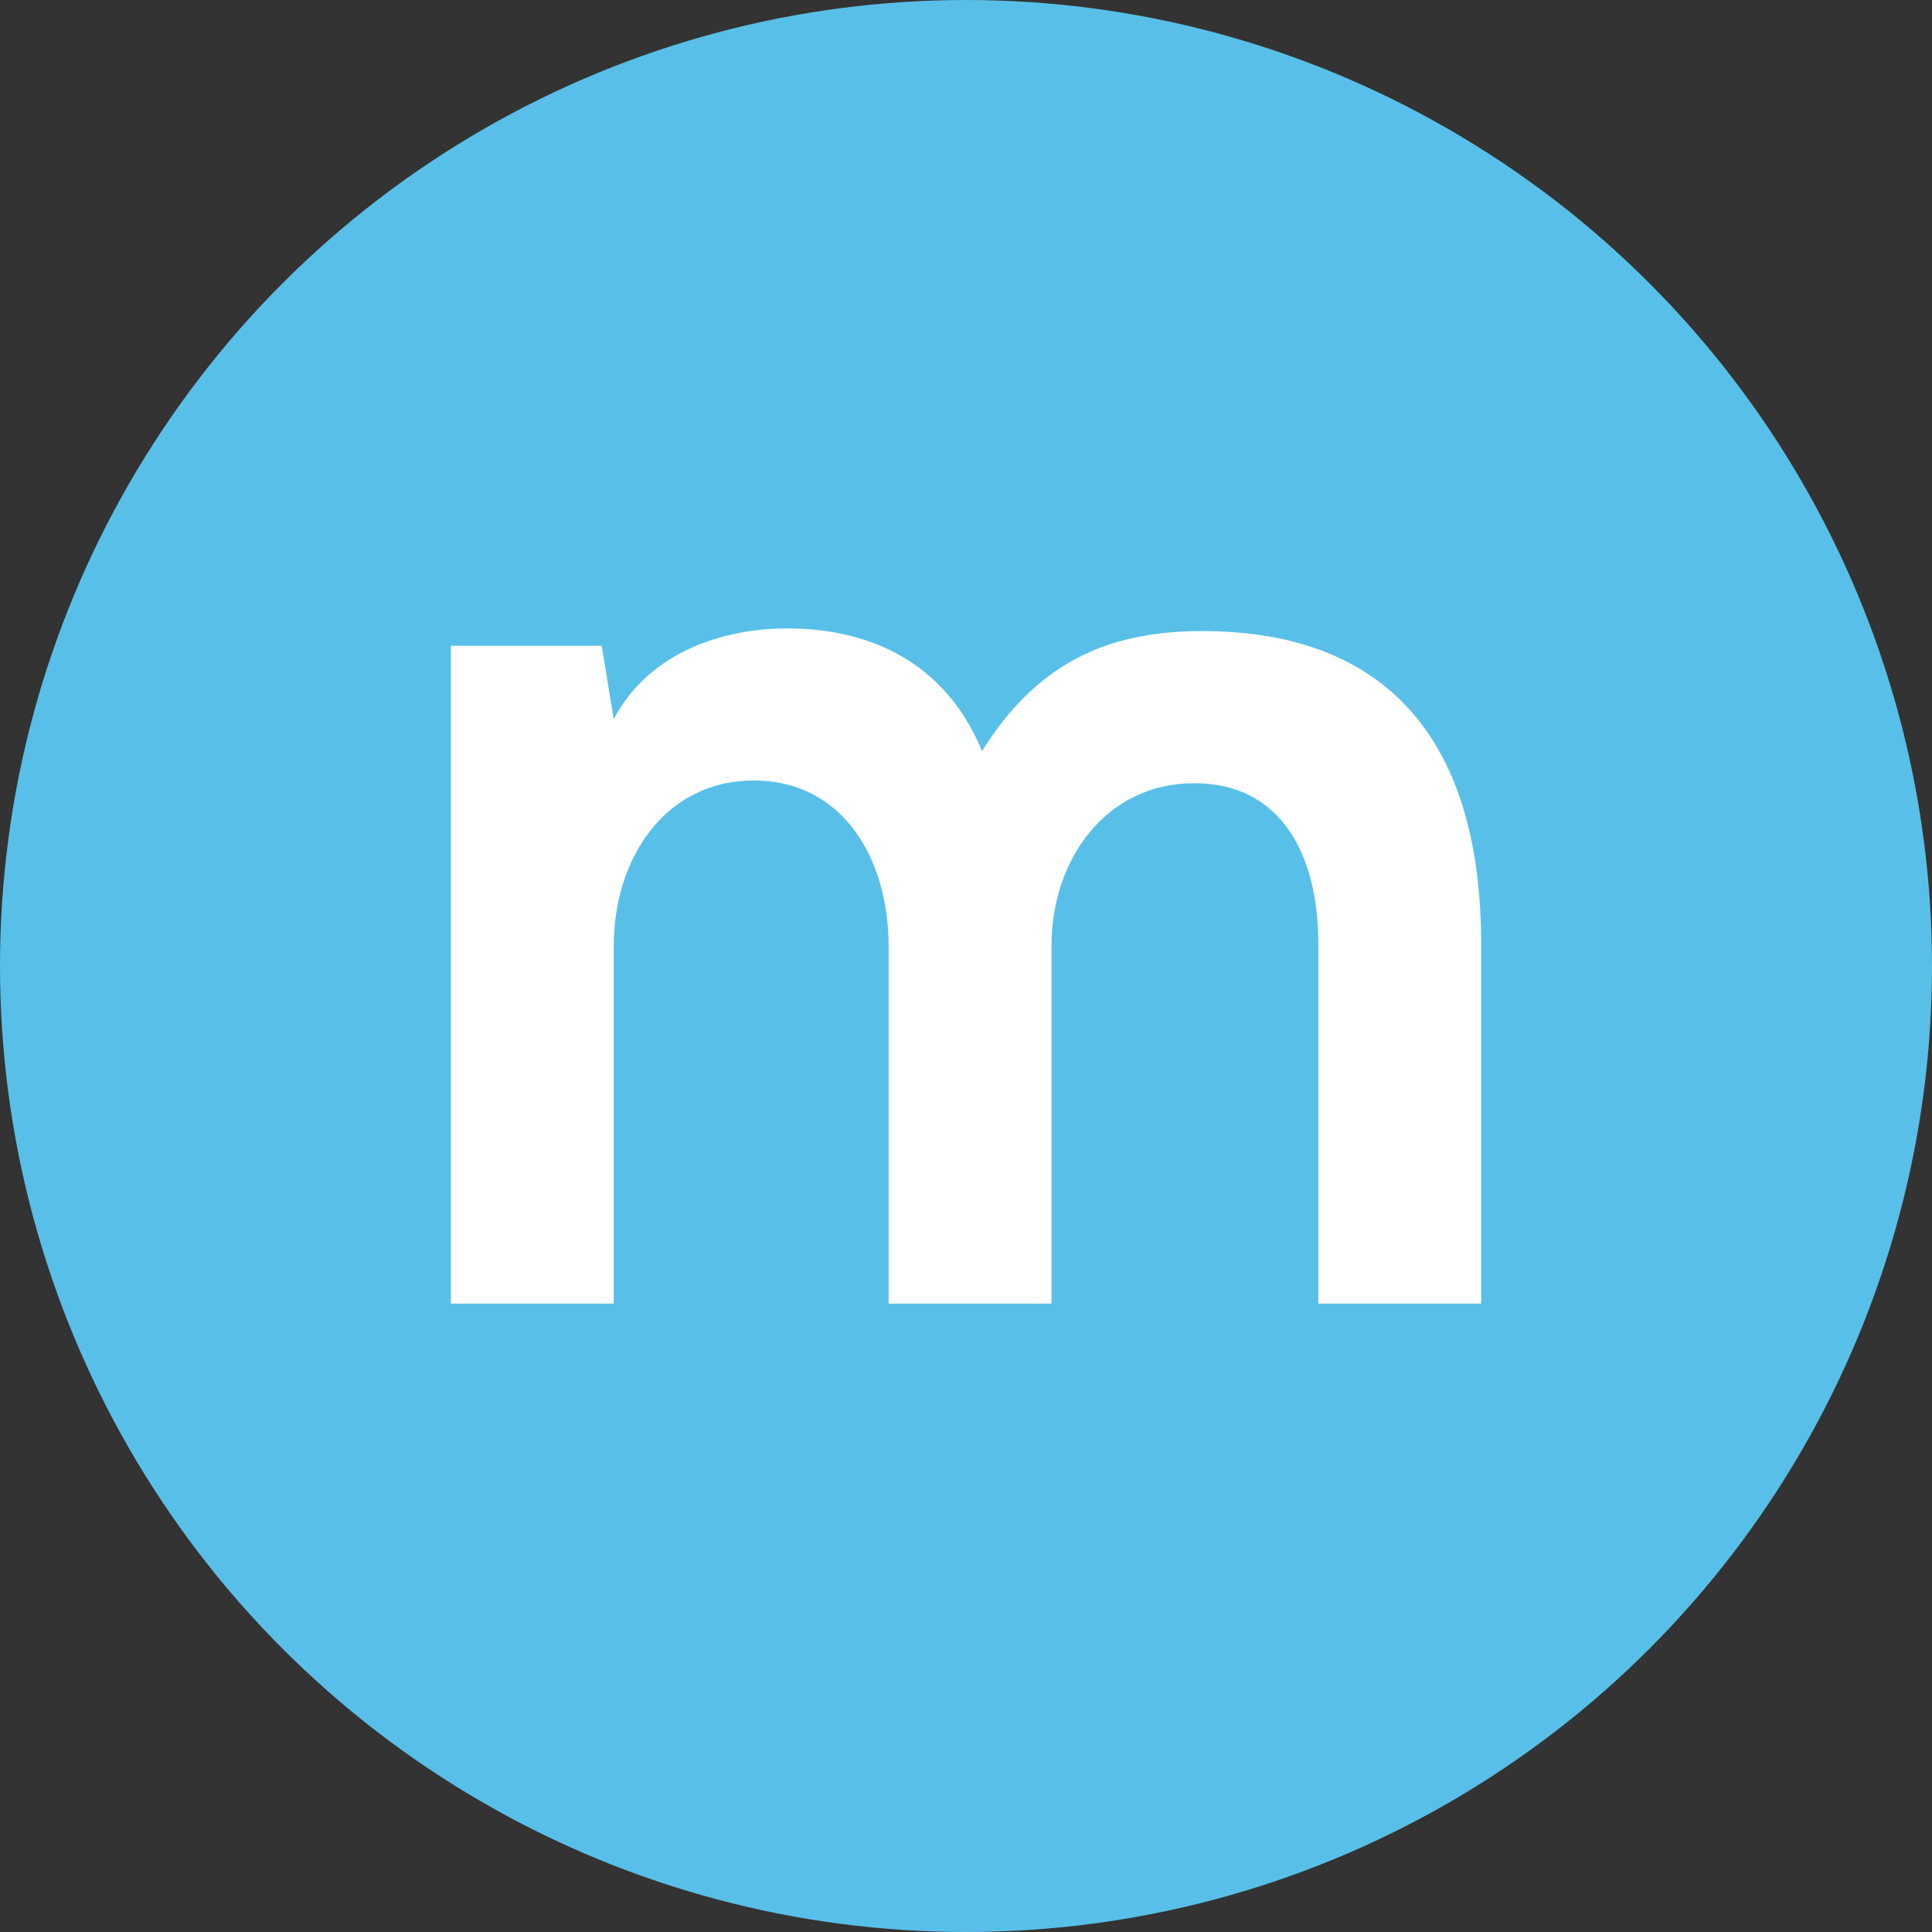 <?xml version="1.0" encoding="UTF-8"?><svg xmlns="http://www.w3.org/2000/svg" viewBox="0 0 749 749"><rect x="0" y="0" width="749" height="749" fill="#333333" stroke="none"/><defs><style>.cls-1{fill:#fff;}.cls-2{fill:#58c0e8;}</style></defs><g id="Layer_1"><circle class="cls-2" cx="374.5" cy="374.5" r="374.5"/></g><g id="Layer_2"><path class="cls-1" d="M344.5,505.38v-138.64c0-33.62-17.59-64.15-52.25-64.15s-54.32,30.53-54.32,64.15v138.64h-63.11V250.35h58.46l4.65,28.45c13.97-26.39,42.94-35.18,67.26-35.18,31.04,0,61.04,12.42,75.53,47.59,22.76-36.73,52.25-46.55,85.36-46.55,72.94,0,108.12,43.97,108.12,121.05v139.68h-63.11v-139.68c0-33.62-13.97-62.08-48.11-62.08s-55.35,29.49-55.35,63.11v138.64h-63.11Z"/></g></svg>